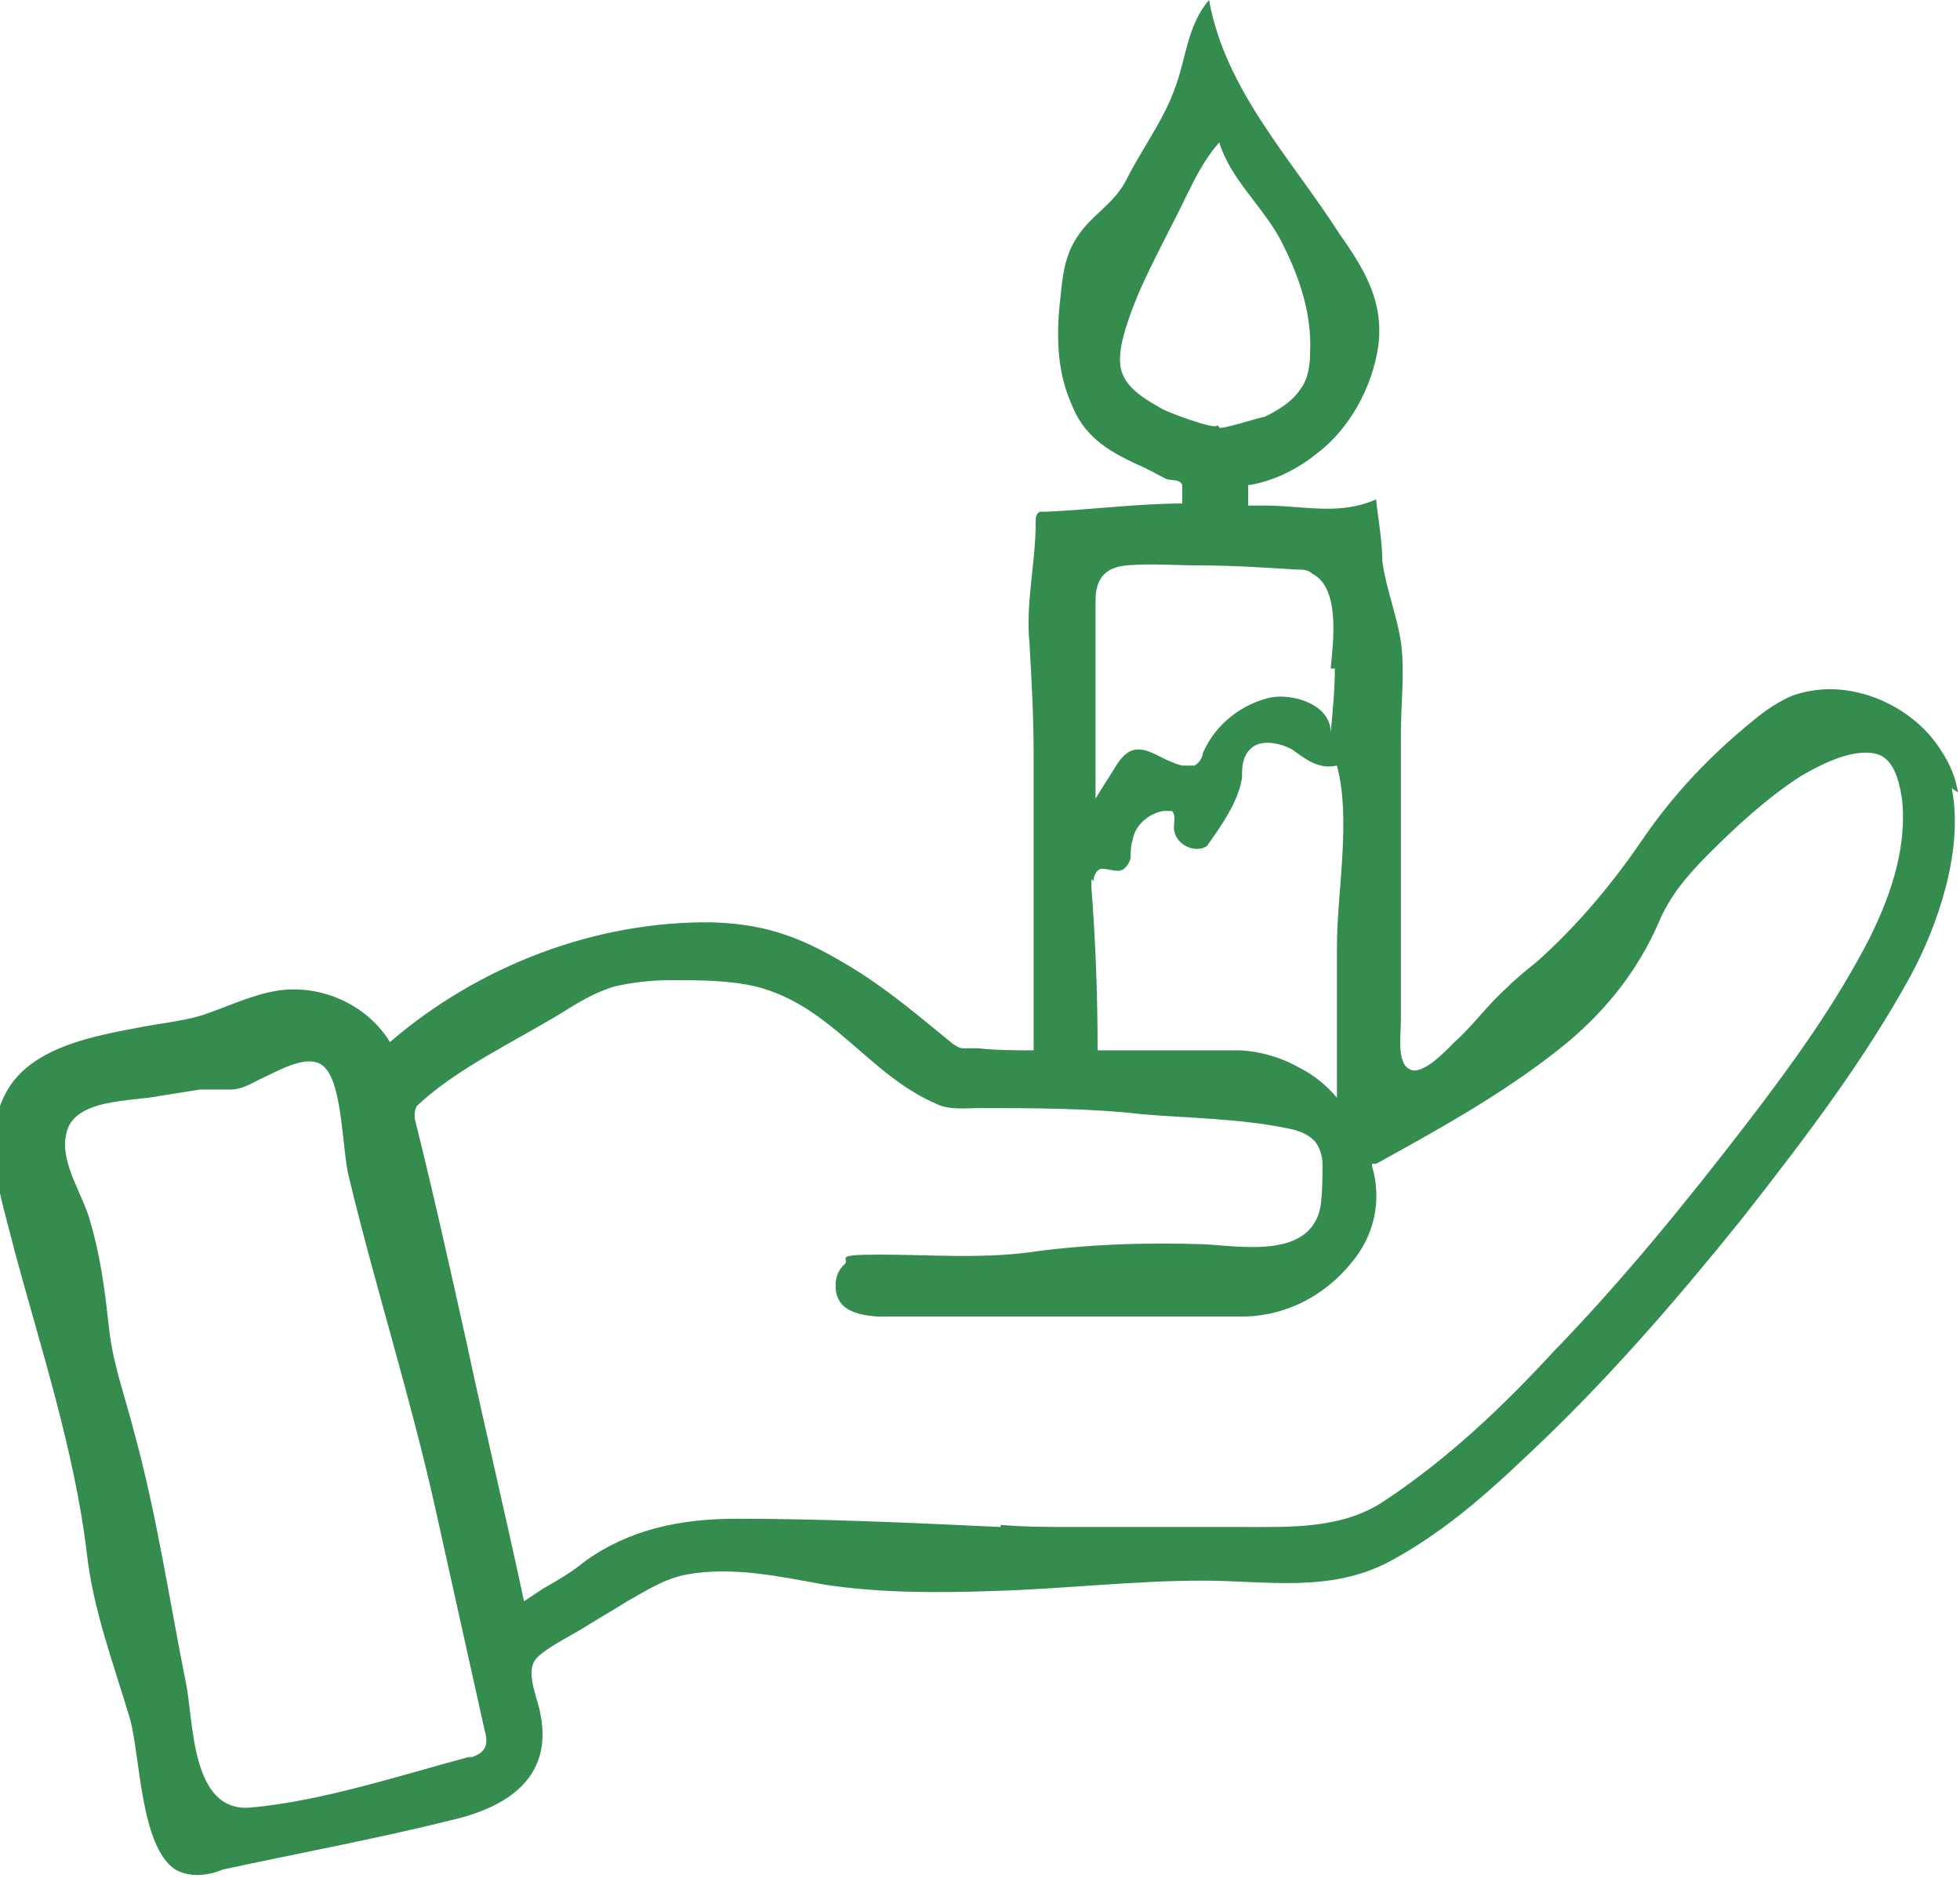 <svg xmlns="http://www.w3.org/2000/svg" id="Layer_1" viewBox="0 0 95 91"><defs><style>      .st0 {        fill: #348c4e;      }    </style></defs><path class="st0" d="M94.9,38.4c-.1-.7-.4-1.4-.8-2-1.1-1.8-3.3-3-5.4-3-.6,0-1.2.1-1.8.3-.7.3-1.3.7-1.9,1.2-2.1,1.7-3.9,3.6-5.4,5.8-1.5,2.2-3.2,4.2-5.1,5.9-.5.4-1,.8-1.5,1.3-.9.8-1.6,1.8-2.5,2.6-.4.4-1.6,1.7-2.2,1.3-.6-.3-.4-1.7-.4-2.3v-13.9c0-1.5.2-3.1,0-4.5-.2-1.3-.7-2.5-.9-3.9,0-1-.2-2-.3-3-1.8.8-3.5.3-5.4.3h-.8v-.8c0,0,0-.1,0-.2,0,0,0,0,.1,0,1.1-.2,2.2-.7,3.2-1.5,1.6-1.2,2.7-3.2,3-5.2.3-2.2-.7-3.8-1.9-5.5-2.3-3.6-5.5-6.9-6.3-11.3-1.1,1.3-1.1,2.9-1.7,4.4-.5,1.4-1.6,2.9-2.3,4.3-.6,1.2-1.7,1.7-2.4,2.8-.6.9-.7,1.9-.8,2.9-.2,1.7-.2,3.5.5,5.1.6,1.6,1.7,2.3,3.2,3,.5.2,1,.5,1.4.7.2.1.7,0,.8.3,0,0,0,.9,0,.9-2.1,0-4.4.3-6.6.4-.1,0-.2,0-.3,0-.2.1-.2.3-.2.5,0,2-.5,3.9-.3,5.9.1,1.8.2,3.5.2,5.4,0,4.7,0,9.4,0,14.2h0c0,.1,0,.1,0,.1-.9,0-1.8,0-2.7-.1h-.7c-.1,0-.2,0-.5-.2-1.6-1.3-3.1-2.6-4.9-3.7-2.3-1.4-4-2.1-6.7-2.2-5.7-.1-11.4,2.1-15.7,5.8-1.1-1.8-3.3-2.8-5.4-2.5-1.3.2-2.5.8-3.7,1.2-1,.3-2.1.4-3.1.6-2.1.4-4.9.9-6.2,2.8-1.6,2.4-.4,5.5.2,8,1.3,4.8,2.9,9.7,3.5,14.6.3,2.8,1.3,5.4,2.1,8.1.5,1.8.5,6.2,2.2,7.3.7.4,1.6.3,2.3,0,3.7-.8,7.5-1.5,11.1-2.4,2.6-.6,4.9-2,4.3-5.1-.1-.7-.7-1.9-.3-2.6.3-.5,1.7-1.2,2.2-1.5.8-.5,1.5-.9,2.3-1.4.9-.5,1.8-1.1,2.9-1.3,2.2-.4,4.5.1,6.7.5,2.7.4,5.4.4,8.2.3,3.4-.1,6.7-.5,10.1-.5,3.1,0,6.1.6,9-.9,3-1.6,5.3-3.8,7.7-6.1,3.1-3,6.1-6.4,9.4-10.5,3.3-4.2,6-7.8,8.2-11.8,1.3-2.4,2.6-6.1,2-9.1h0ZM48.5,74c-4.3-.2-8.5-.4-12.8-.4-2.7,0-5.2.5-7.4,2.1-.6.5-1.3.9-2,1.3-.3.2-.6.4-.9.6-.9-4.2-1.9-8.4-2.8-12.6-.8-3.6-1.6-7.2-2.5-10.8,0-.3,0-.4.1-.6,1.9-1.8,4.7-3.1,7-4.5.8-.5,1.6-1,2.6-1.3.9-.2,1.8-.3,2.7-.3,1.4,0,2.8,0,4.1.3,3.7.9,5.5,4.3,8.8,5.7.6.3,1.4.2,2.1.2,2.6,0,5.3,0,7.9.3,2.4.2,4.7.2,7.1.7.5.1,1,.3,1.3.7.2.3.3.7.3,1,0,.7,0,1.4-.1,2.1-.5,2.5-3.8,1.9-5.6,1.8-2.9-.1-5.8,0-8.6.4-2.4.3-4.8.1-7.2.1s-1.3.2-1.7.5c-.2.2-.4.5-.4,1,0,1,.7,1.4,2,1.5.7,0,1.5,0,2.2,0,1.5,0,3.1,0,4.6,0,1.7,0,3.4,0,5,0,2,0,4,0,5.9,0,2.1,0,4-1,5.3-2.6,1.1-1.3,1.5-3,1-4.7,0,0,0-.1,0-.1,0,0,0,0,.2,0,2.9-1.6,6-3.3,8.8-5.5,2.3-1.8,3.9-3.9,4.9-6.2.5-1.2,1.3-2.2,2.4-3.3,1.3-1.3,2.8-2.7,4.5-3.8.7-.4,1.3-.7,1.9-.9.9-.3,1.7-.3,2.1,0,.6.4.8,1.4.9,2.1.2,2.1-.4,4.3-1.6,6.7-1.6,3.1-3.6,5.9-5.9,8.9-3,3.9-6.1,7.7-9.4,11.1-2.4,2.6-5.1,5.2-8.3,7.3-2,1.3-4.5,1.2-6.7,1.2-2.7,0-5.4,0-8.2,0-1.2,0-2.4,0-3.6-.1h0ZM53,42.7c0-.3.2-.6.4-.6.3,0,.5.1.8.1.3,0,.5-.3.6-.6,0-.3,0-.6.1-.9.1-.7.8-1.3,1.5-1.4.1,0,.3,0,.4,0,.2.2.1.5.1.8,0,.8,1,1.3,1.6.9.7-1,1.5-2.1,1.7-3.3,0-.5,0-1,.4-1.4.5-.5,1.4-.3,2,0,.7.5,1.3,1,2.2.8.7,2.6,0,6.1,0,8.8v7.3c-.5-.6-1.1-1.1-1.9-1.5-.9-.5-2-.8-3-.8h-6.7c0-2.7-.1-5.3-.3-7.9,0-.1,0-.3,0-.4h0ZM64.7,32.4c0,1-.1,2-.2,3.1,0-1.4-1.9-1.9-2.9-1.7-1.4.3-2.7,1.3-3.3,2.7,0,.2-.2.5-.4.6-.2,0-.4,0-.6,0-1.3-.3-2.2-1.6-3.2,0-.3.5-.7,1.1-1,1.6v-9.6c0-1.1.5-1.6,1.5-1.7,1.2-.1,2.4,0,3.5,0,1.6,0,3.1.1,4.7.2.3,0,.6,0,.8.2,1.4.7,1,3.4.9,4.6h0ZM22.9,85.1c-3.4.9-7.3,2.2-10.8,2.5-2.9.2-2.7-4.3-3.1-6.1-.8-4-1.4-8.1-2.5-12.1-.4-1.6-1-3.2-1.2-4.9-.2-1.8-.4-3.5-.9-5.2-.3-1.3-1.5-2.9-1.2-4.3.3-1.8,3.2-1.6,4.6-1.9.6-.1,1.3-.2,1.9-.3.5,0,1,0,1.5,0,.5,0,1-.3,1.4-.5.9-.4,2.5-1.4,3.2-.5.8.9.8,4,1.1,5.2,1.3,5.4,3,10.7,4.2,16.1.8,3.6,1.6,7.2,2.4,10.8.2.7,0,1.1-.8,1.3h0ZM59,20.6v.3c0,0,0-.3,0-.3,0,.3-2.6-.7-2.7-.8-.7-.4-1.6-.9-1.9-1.7-.2-.5-.1-1.1,0-1.6.5-2,1.5-3.8,2.4-5.6.7-1.3,1.3-2.9,2.3-4,.5,1.7,2,3,2.9,4.6.9,1.7,1.6,3.6,1.5,5.6,0,.6-.1,1.3-.5,1.8-.4.6-1.1,1-1.7,1.3-.2,0-2.3.7-2.2.5h0Z"></path></svg>